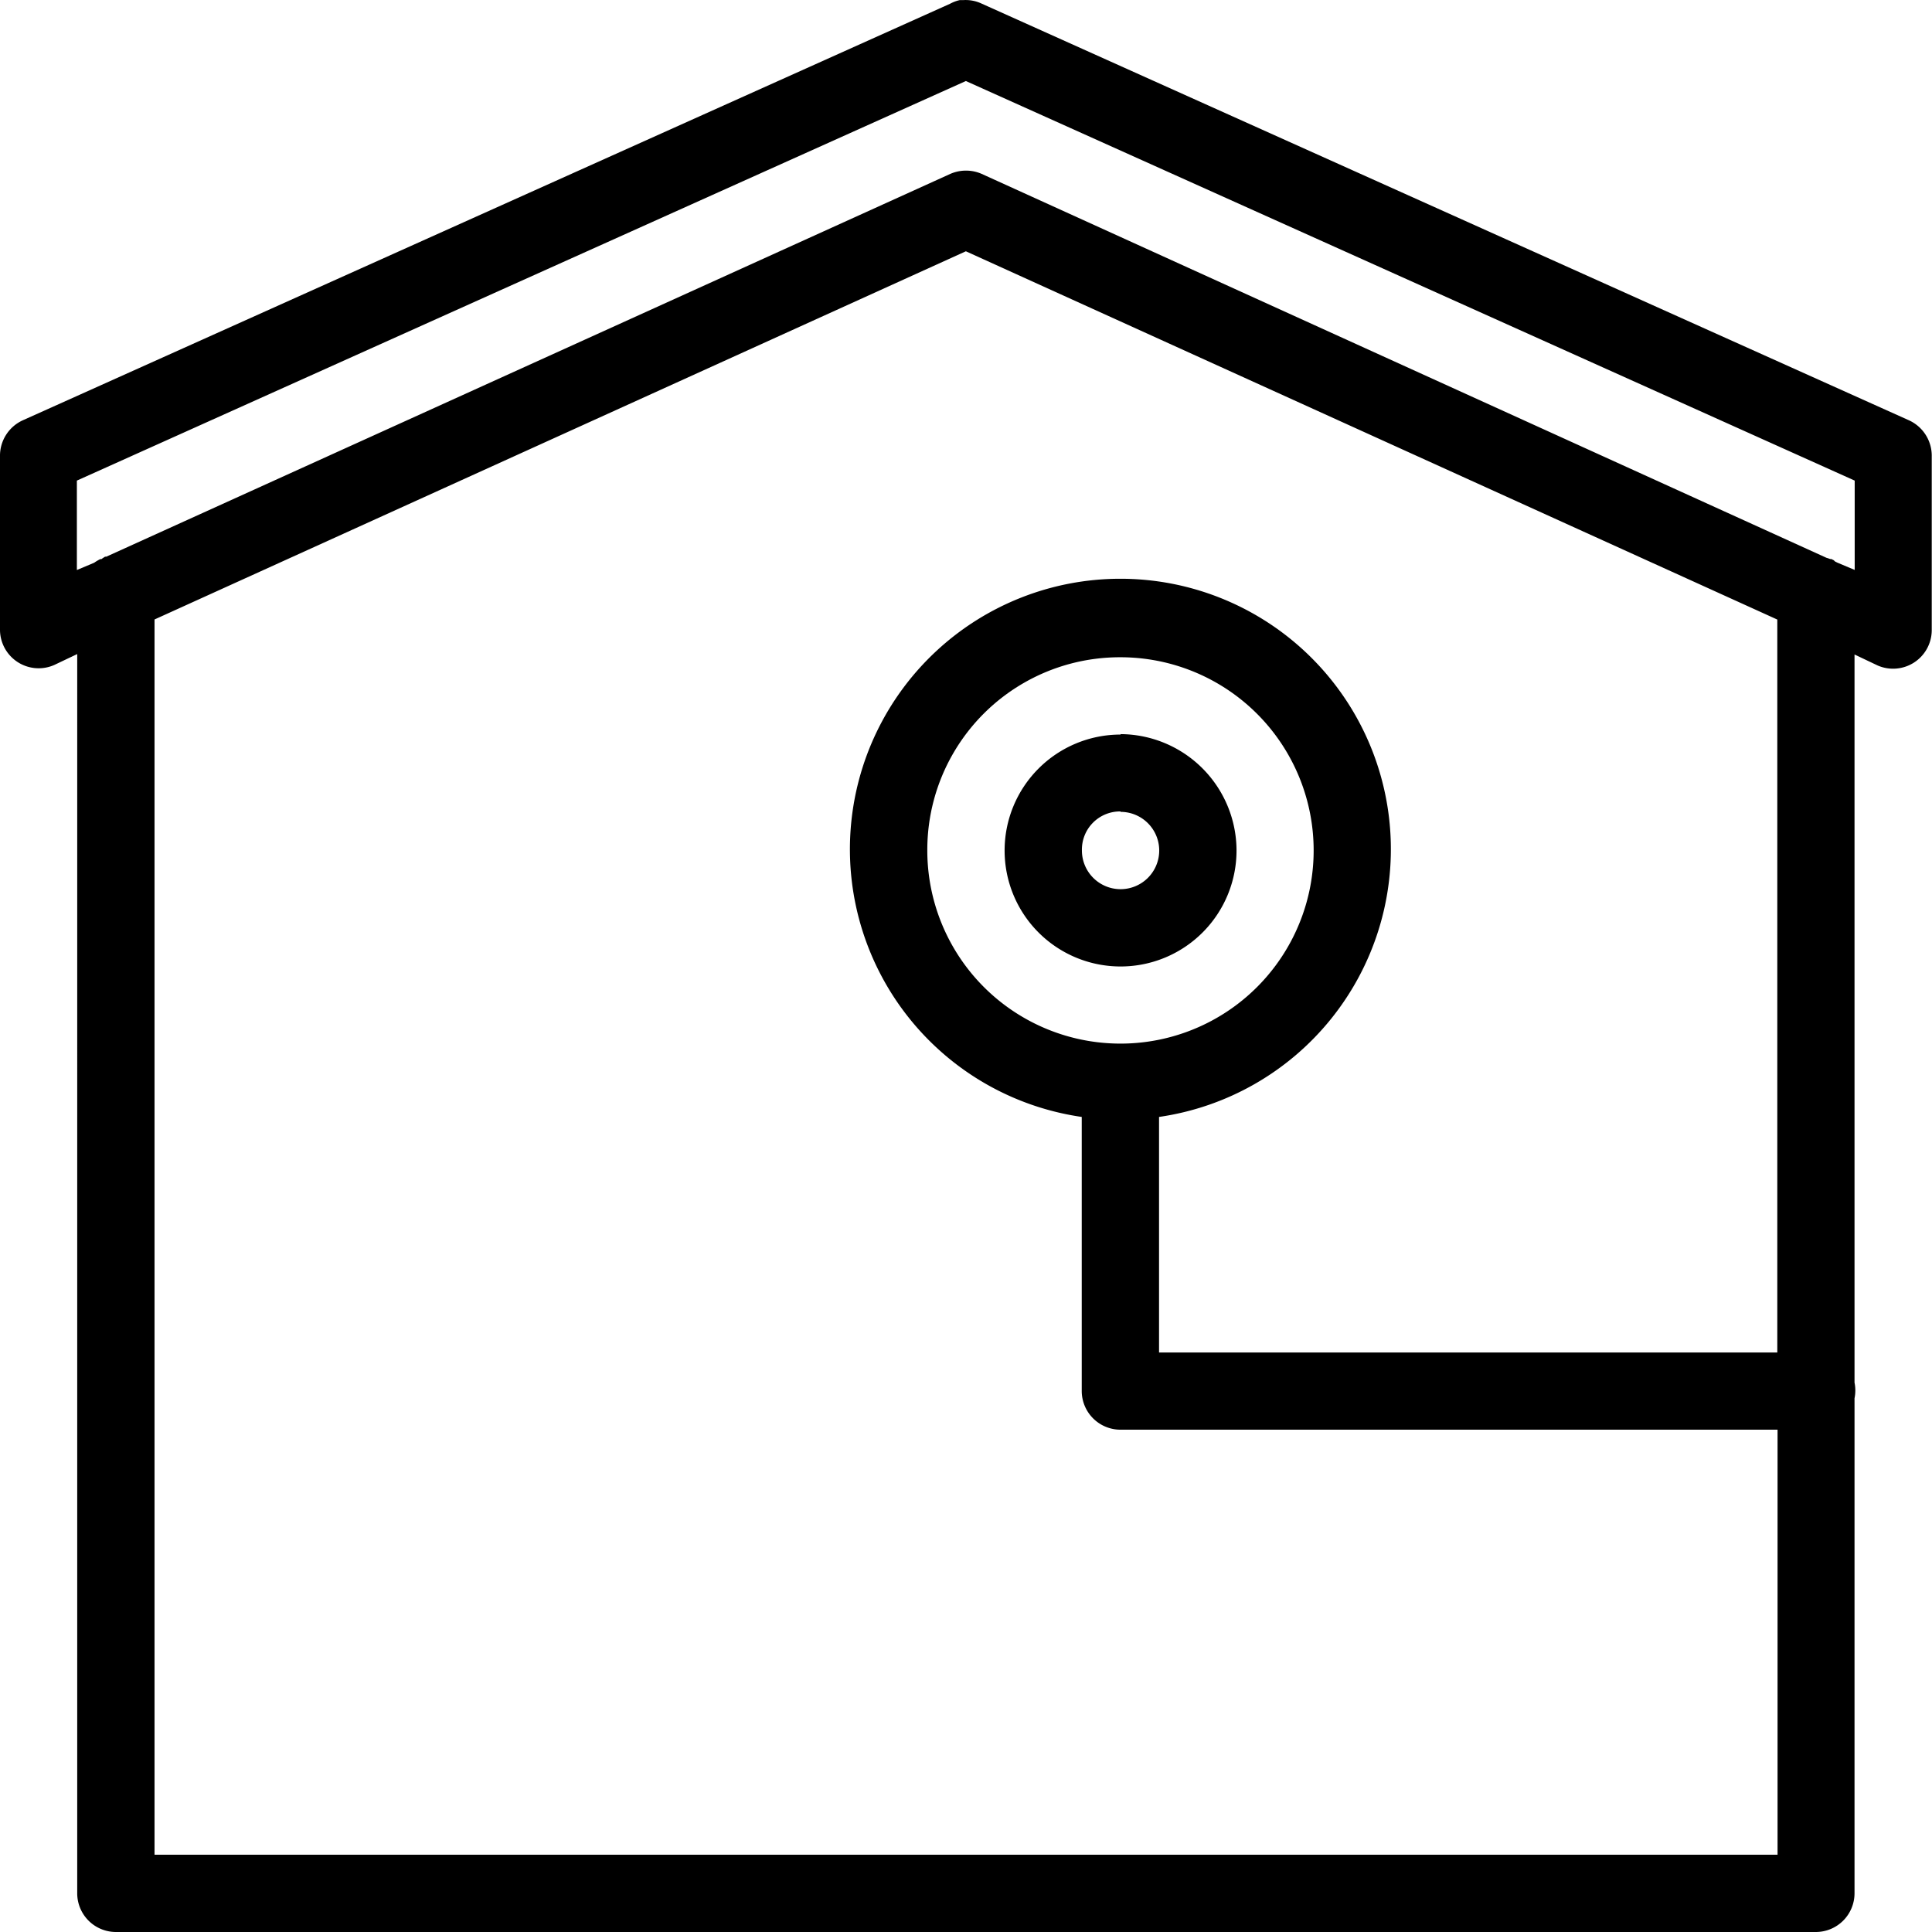 <svg xmlns="http://www.w3.org/2000/svg" width="22.343" height="22.343" viewBox="0 0 22.343 22.343">
  <path id="icons8-indoor_camera" d="M11.1,0a.432.432,0,0,0-.112.042L.265,4.859A.45.45,0,0,0,0,5.278V7.289a.447.447,0,0,0,.628.4l.265-.126V21.895a.448.448,0,0,0,.447.447H21a.448.448,0,0,0,.447-.447V16.17a.454.454,0,0,0,0-.182V7.568l.265.126a.447.447,0,0,0,.628-.4V5.278a.45.45,0,0,0-.265-.419L11.353.041A.434.434,0,0,0,11.143,0Zm.07.936L21.449,5.557V6.59l-.2-.084-.028-.014-.014-.014-.028-.014h-.014a.393.393,0,0,0-.042-.014L11.353,2.01a.453.453,0,0,0-.363,0L1.229,6.437H1.215c-.014.009-.028.017-.042.028H1.159a.569.569,0,0,0-.07.042l-.2.084V5.557Zm0,1.969,9.384,4.259v8.476h-7.15V12.916a3.128,3.128,0,1,0-.894,0v3.17a.448.448,0,0,0,.447.447h7.6v4.915H1.787V7.163ZM12.959,7.6A2.234,2.234,0,1,1,10.724,9.83,2.227,2.227,0,0,1,12.959,7.6Zm0,.894A1.341,1.341,0,1,0,14.3,9.83,1.348,1.348,0,0,0,12.959,8.489Zm0,.894a.447.447,0,1,1-.447.447A.441.441,0,0,1,12.959,9.383Z" transform="translate(0 0.001)"/>
</svg>
